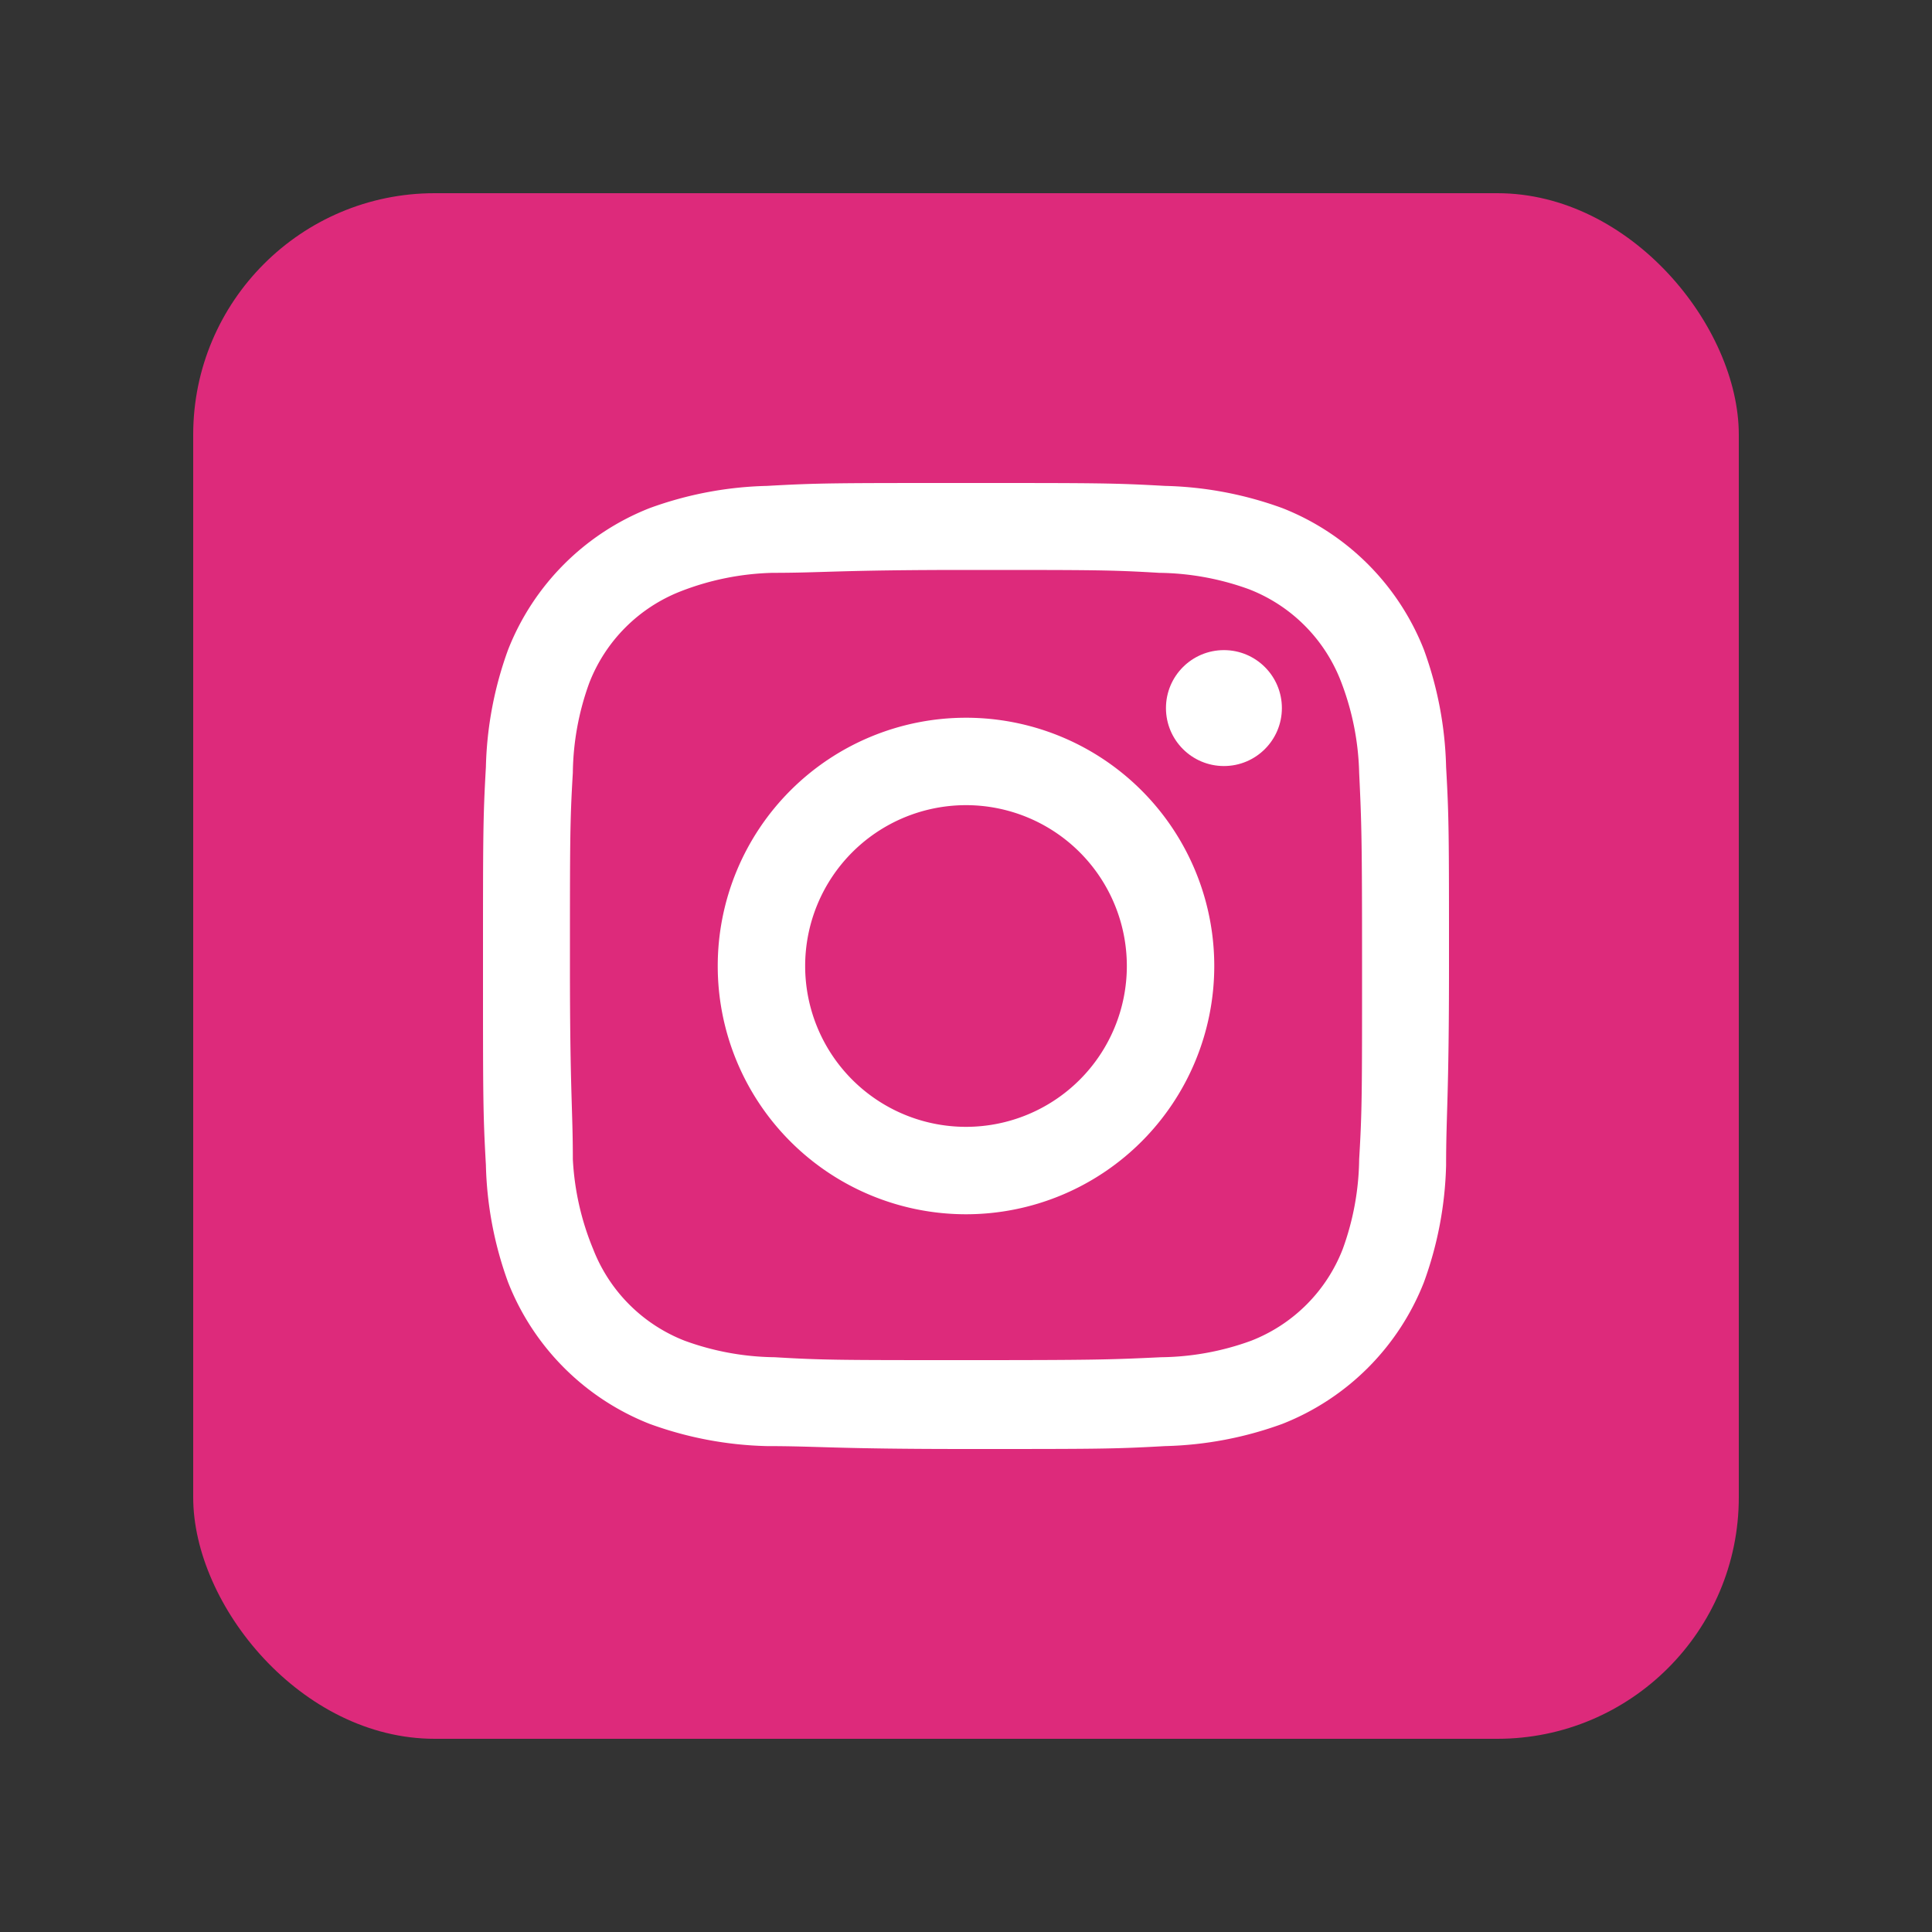 <svg xmlns="http://www.w3.org/2000/svg" viewBox="0 0 40 40"><rect x="0" y="0" width="40" height="40" fill="#333333" stroke="none"/><g class="color1"><rect x="4" y="4" width="32" height="32" rx="5" fill="#dd2a7b"/></g><g class="color2"><path d="M20,11.8c2.67,0,3,0,4,.06a5.61,5.61,0,0,1,1.86.34,3.33,3.33,0,0,1,1.9,1.9A5.61,5.61,0,0,1,28.14,16c.05,1.05.06,1.37.06,4s0,3-.06,4a5.61,5.61,0,0,1-.34,1.86,3.33,3.33,0,0,1-1.9,1.9,5.61,5.61,0,0,1-1.86.34c-1.05.05-1.37.06-4,.06s-3,0-4-.06a5.61,5.61,0,0,1-1.86-.34,3.33,3.33,0,0,1-1.9-1.9A5.61,5.61,0,0,1,11.86,24c0-1.05-.06-1.37-.06-4s0-3,.06-4a5.61,5.61,0,0,1,.34-1.86,3.33,3.33,0,0,1,1.9-1.9A5.61,5.61,0,0,1,16,11.86c1.05,0,1.37-.06,4-.06M20,10c-2.72,0-3.06,0-4.12.06a7.59,7.59,0,0,0-2.43.46,5.19,5.19,0,0,0-2.93,2.93,7.59,7.59,0,0,0-.46,2.43C10,16.94,10,17.28,10,20s0,3.06.06,4.12a7.59,7.59,0,0,0,.46,2.43,5.19,5.19,0,0,0,2.93,2.93,7.59,7.59,0,0,0,2.43.46c1.06,0,1.4.06,4.12.06s3.06,0,4.12-.06a7.59,7.59,0,0,0,2.43-.46,5.19,5.19,0,0,0,2.93-2.93,7.59,7.59,0,0,0,.46-2.43c0-1.06.06-1.4.06-4.12s0-3.06-.06-4.12a7.59,7.59,0,0,0-.46-2.43,5.19,5.19,0,0,0-2.93-2.93,7.59,7.59,0,0,0-2.43-.46C23.06,10,22.72,10,20,10Z" fill="#fff"/><path d="M20,14.86A5.14,5.14,0,1,0,25.14,20,5.14,5.14,0,0,0,20,14.86Zm0,8.47A3.33,3.33,0,1,1,23.33,20,3.33,3.33,0,0,1,20,23.33Z" fill="#fff"/><circle cx="25.34" cy="14.66" r="1.2" fill="#fff"/></g></svg>